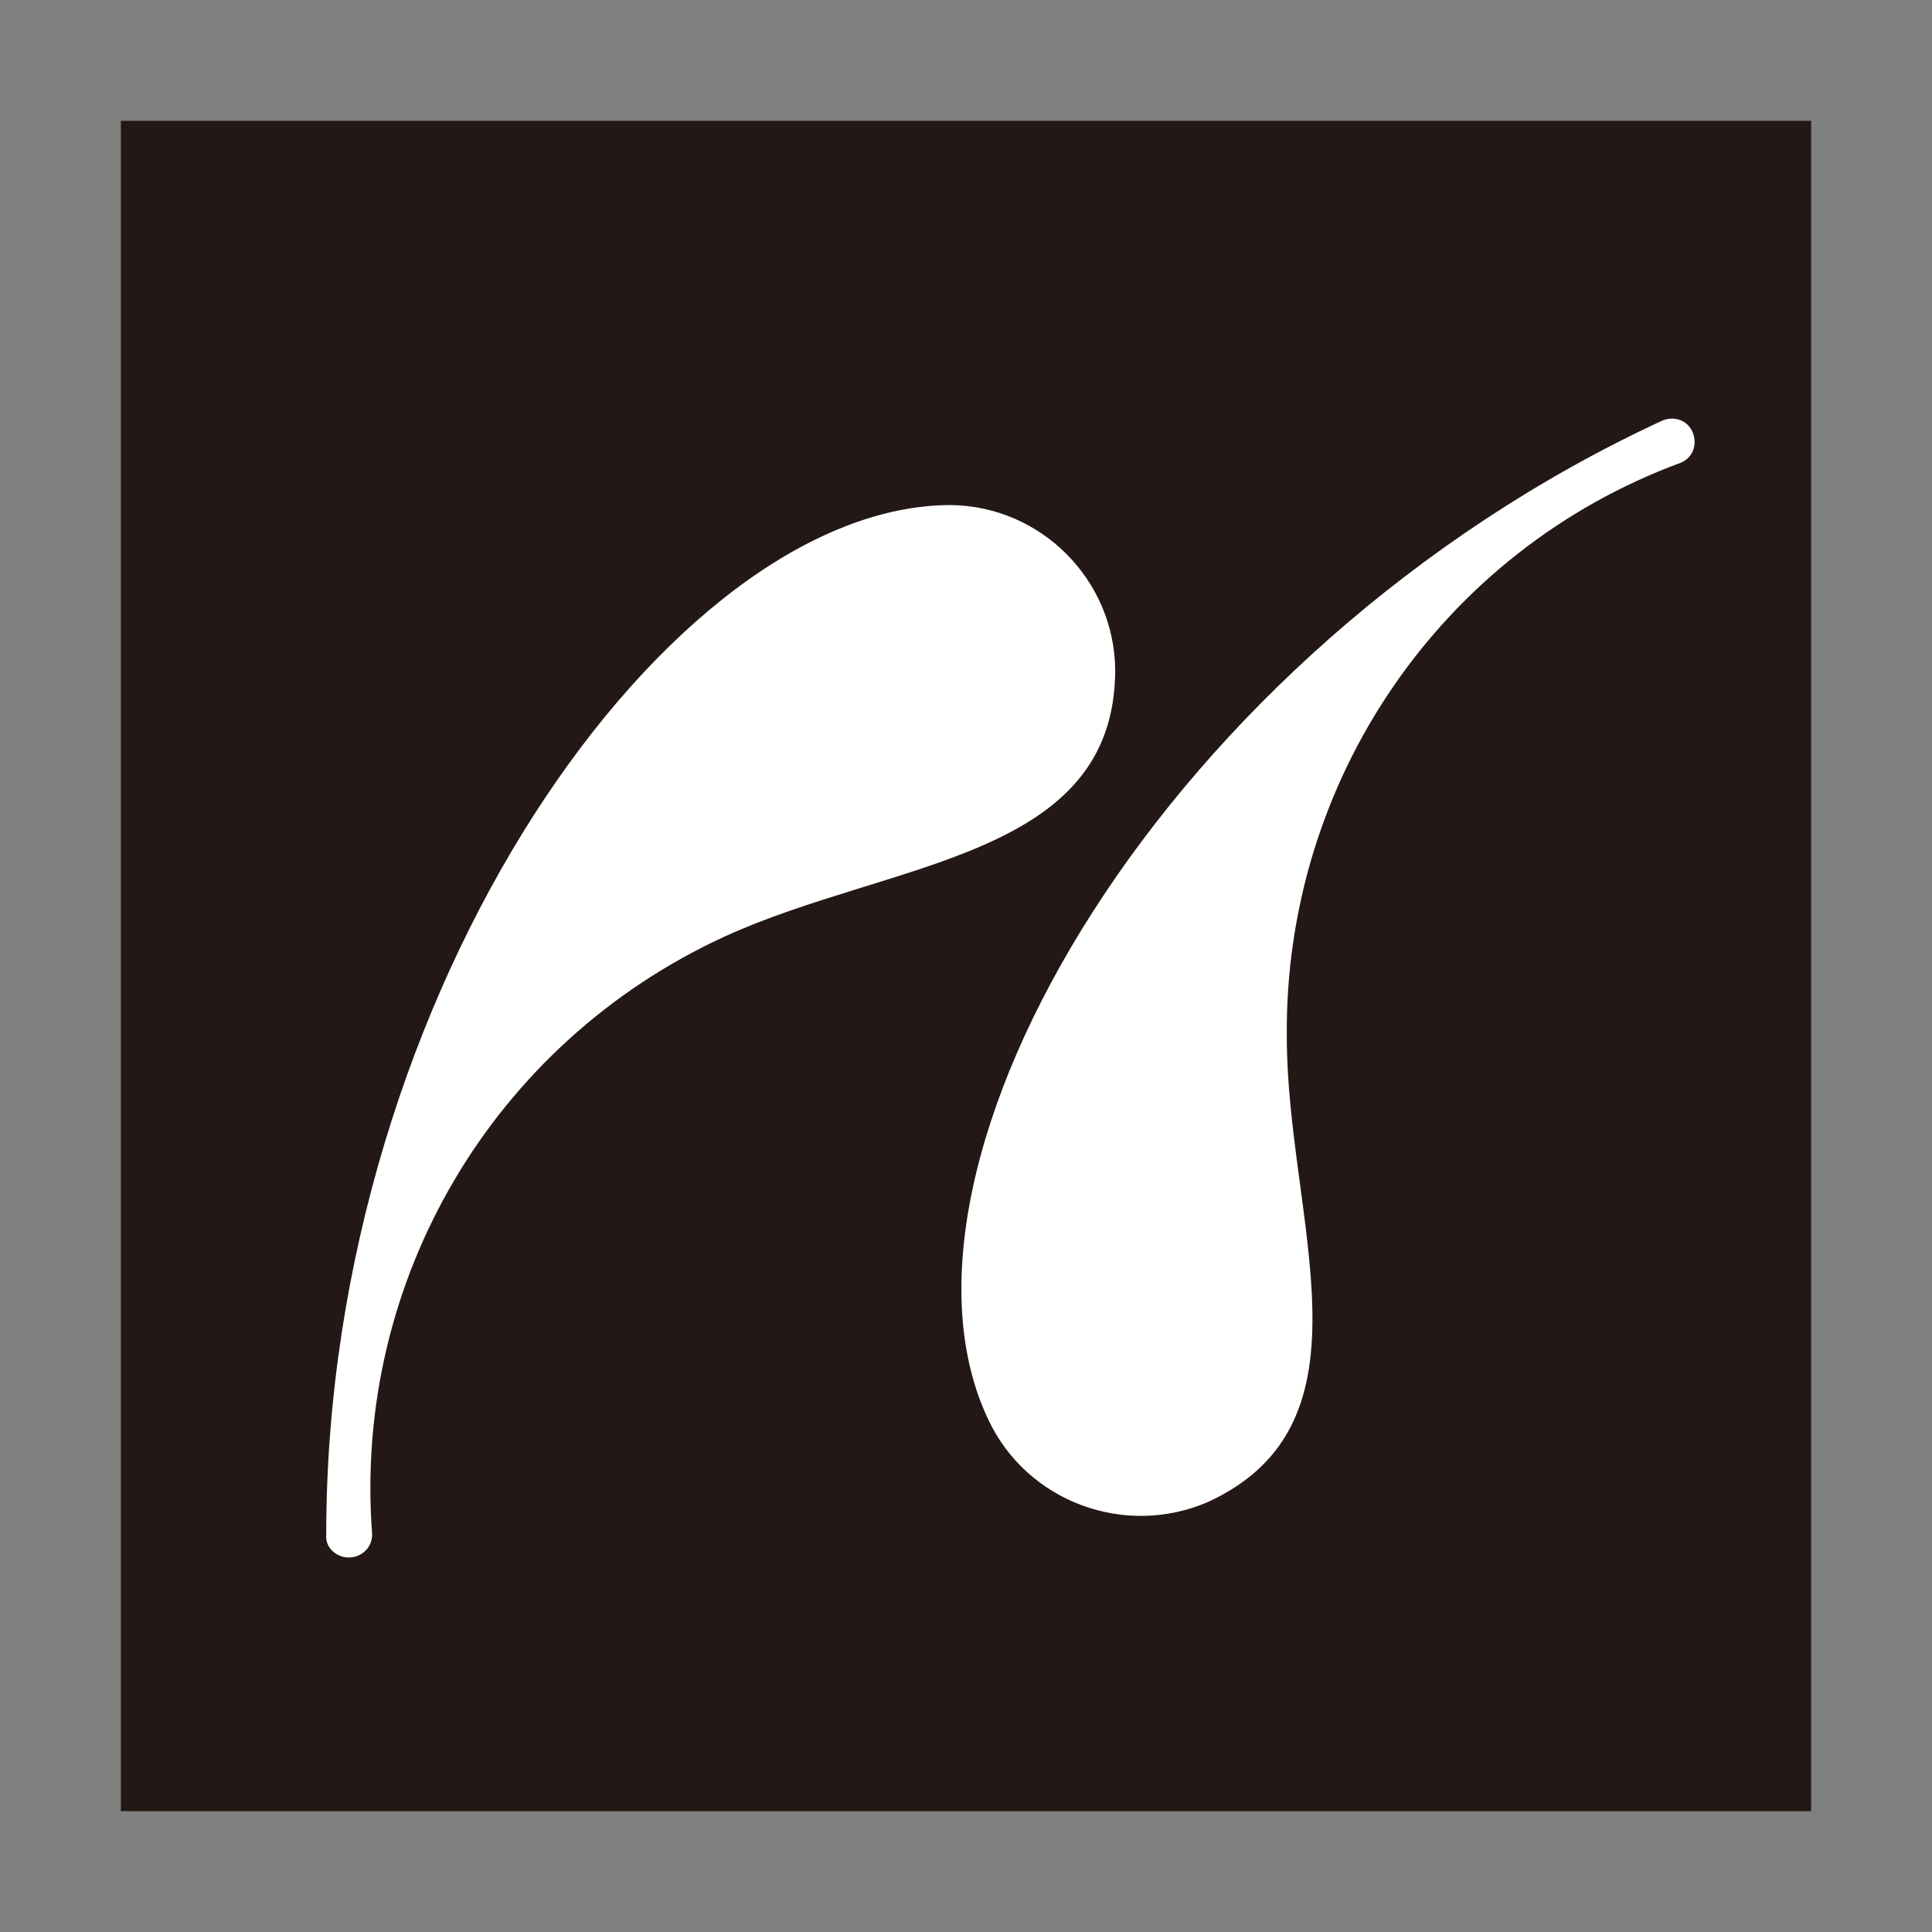 <?xml version="1.0" encoding="utf-8"?>
<!-- Generator: Adobe Illustrator 25.2.1, SVG Export Plug-In . SVG Version: 6.00 Build 0)  -->
<svg version="1.1" id="_2" xmlns="http://www.w3.org/2000/svg" xmlns:xlink="http://www.w3.org/1999/xlink" x="0px" y="0px"
	 width="15.99px" height="15.99px" viewBox="0 0 15.99 15.99" style="enable-background:new 0 0 15.99 15.99;" xml:space="preserve"
	>
<rect x="0" y="0" width="15.99" height="15.99" fill="#808080" stroke="none"/>
<style type="text/css">
	.st0{fill:#231815;}
	.st1{fill:#FFFFFF;}
	.st2{fill:none;}
</style>
<rect x="1" y="1" class="st0" width="13.99" height="13.99"/>
<path class="st1" d="M7.87,4.18c-2.31,0-5.17,4-5.17,8.52c-0.01,0.1,0.07,0.18,0.17,0.19c0.01,0,0.01,0,0.02,0
	c0.1,0,0.19-0.08,0.19-0.19l0,0C2.92,10.6,4.08,8.63,6,7.75c1.38-0.63,3.23-0.64,3.23-2.21C9.22,4.8,8.62,4.19,7.87,4.18"/>
<path class="st1" d="M8.18,11.75c-1-2.1,1.45-6.36,5.58-8.27c0.1-0.04,0.21,0,0.25,0.1c0.04,0.1,0,0.21-0.1,0.25l0,0
	c-1.98,0.73-3.28,2.63-3.26,4.75c0,1.51,0.78,3.19-0.65,3.85C9.31,12.73,8.5,12.43,8.18,11.75"/>
<rect y="0" class="st2" width="15.99" height="15.99"/>
</svg>

